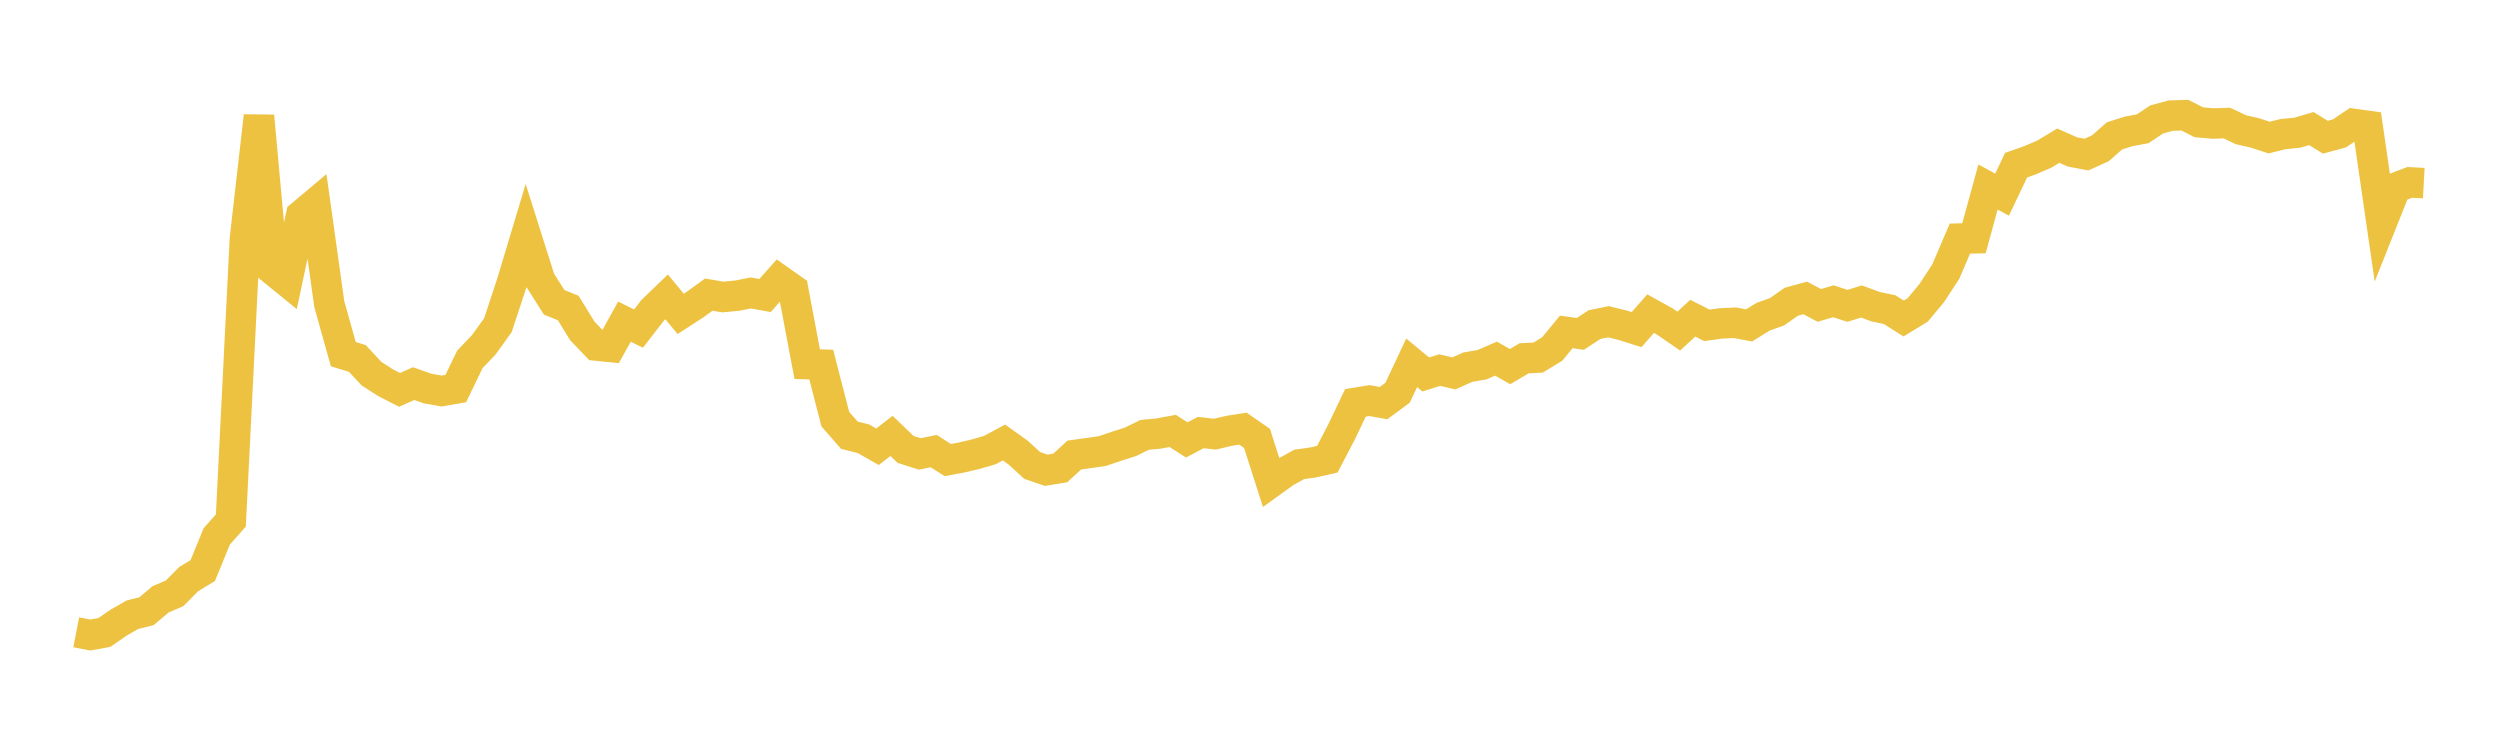 <svg width="164" height="48" xmlns="http://www.w3.org/2000/svg" xmlns:xlink="http://www.w3.org/1999/xlink"><path fill="none" stroke="rgb(237,194,64)" stroke-width="2" d="M5,41.478L5.922,41.657L6.844,41.491L7.766,40.852L8.689,40.325L9.611,40.095L10.533,39.316L11.455,38.921L12.377,37.989L13.299,37.432L14.222,35.181L15.144,34.144L16.066,15.667L16.988,7.607L17.91,17.719L18.832,18.47L19.754,14.124L20.677,13.349L21.599,19.941L22.521,23.234L23.443,23.514L24.365,24.508L25.287,25.102L26.21,25.575L27.132,25.165L28.054,25.489L28.976,25.651L29.898,25.49L30.82,23.579L31.743,22.61L32.665,21.327L33.587,18.528L34.509,15.462L35.431,18.376L36.353,19.831L37.275,20.205L38.198,21.704L39.12,22.667L40.042,22.76L40.964,21.101L41.886,21.554L42.808,20.365L43.731,19.475L44.653,20.59L45.575,19.994L46.497,19.328L47.419,19.484L48.341,19.396L49.263,19.218L50.186,19.386L51.108,18.35L52.03,18.998L52.952,23.886L53.874,23.917L54.796,27.496L55.719,28.552L56.641,28.781L57.563,29.307L58.485,28.596L59.407,29.482L60.329,29.778L61.251,29.591L62.174,30.181L63.096,30.008L64.018,29.792L64.94,29.522L65.862,29.026L66.784,29.687L67.707,30.531L68.629,30.849L69.551,30.699L70.473,29.851L71.395,29.723L72.317,29.589L73.24,29.277L74.162,28.981L75.084,28.529L76.006,28.44L76.928,28.268L77.85,28.858L78.772,28.375L79.695,28.482L80.617,28.264L81.539,28.121L82.461,28.76L83.383,31.641L84.305,30.977L85.228,30.464L86.15,30.335L87.072,30.125L87.994,28.358L88.916,26.428L89.838,26.278L90.76,26.444L91.683,25.762L92.605,23.801L93.527,24.565L94.449,24.278L95.371,24.497L96.293,24.083L97.216,23.927L98.138,23.527L99.06,24.05L99.982,23.504L100.904,23.456L101.826,22.891L102.749,21.773L103.671,21.904L104.593,21.297L105.515,21.106L106.437,21.332L107.359,21.623L108.281,20.574L109.204,21.086L110.126,21.719L111.048,20.873L111.97,21.343L112.892,21.216L113.814,21.173L114.737,21.348L115.659,20.779L116.581,20.448L117.503,19.797L118.425,19.545L119.347,20.035L120.269,19.763L121.192,20.063L122.114,19.778L123.036,20.118L123.958,20.312L124.88,20.894L125.802,20.331L126.725,19.221L127.647,17.808L128.569,15.652L129.491,15.632L130.413,12.268L131.335,12.767L132.257,10.834L133.18,10.507L134.102,10.113L135.024,9.556L135.946,9.964L136.868,10.141L137.79,9.723L138.713,8.912L139.635,8.621L140.557,8.447L141.479,7.835L142.401,7.586L143.323,7.554L144.246,8.022L145.168,8.102L146.09,8.075L147.012,8.512L147.934,8.723L148.856,9.024L149.778,8.796L150.701,8.704L151.623,8.435L152.545,9.001L153.467,8.751L154.389,8.128L155.311,8.255L156.234,14.631L157.156,12.318L158.078,11.964L159,12.014"></path></svg>